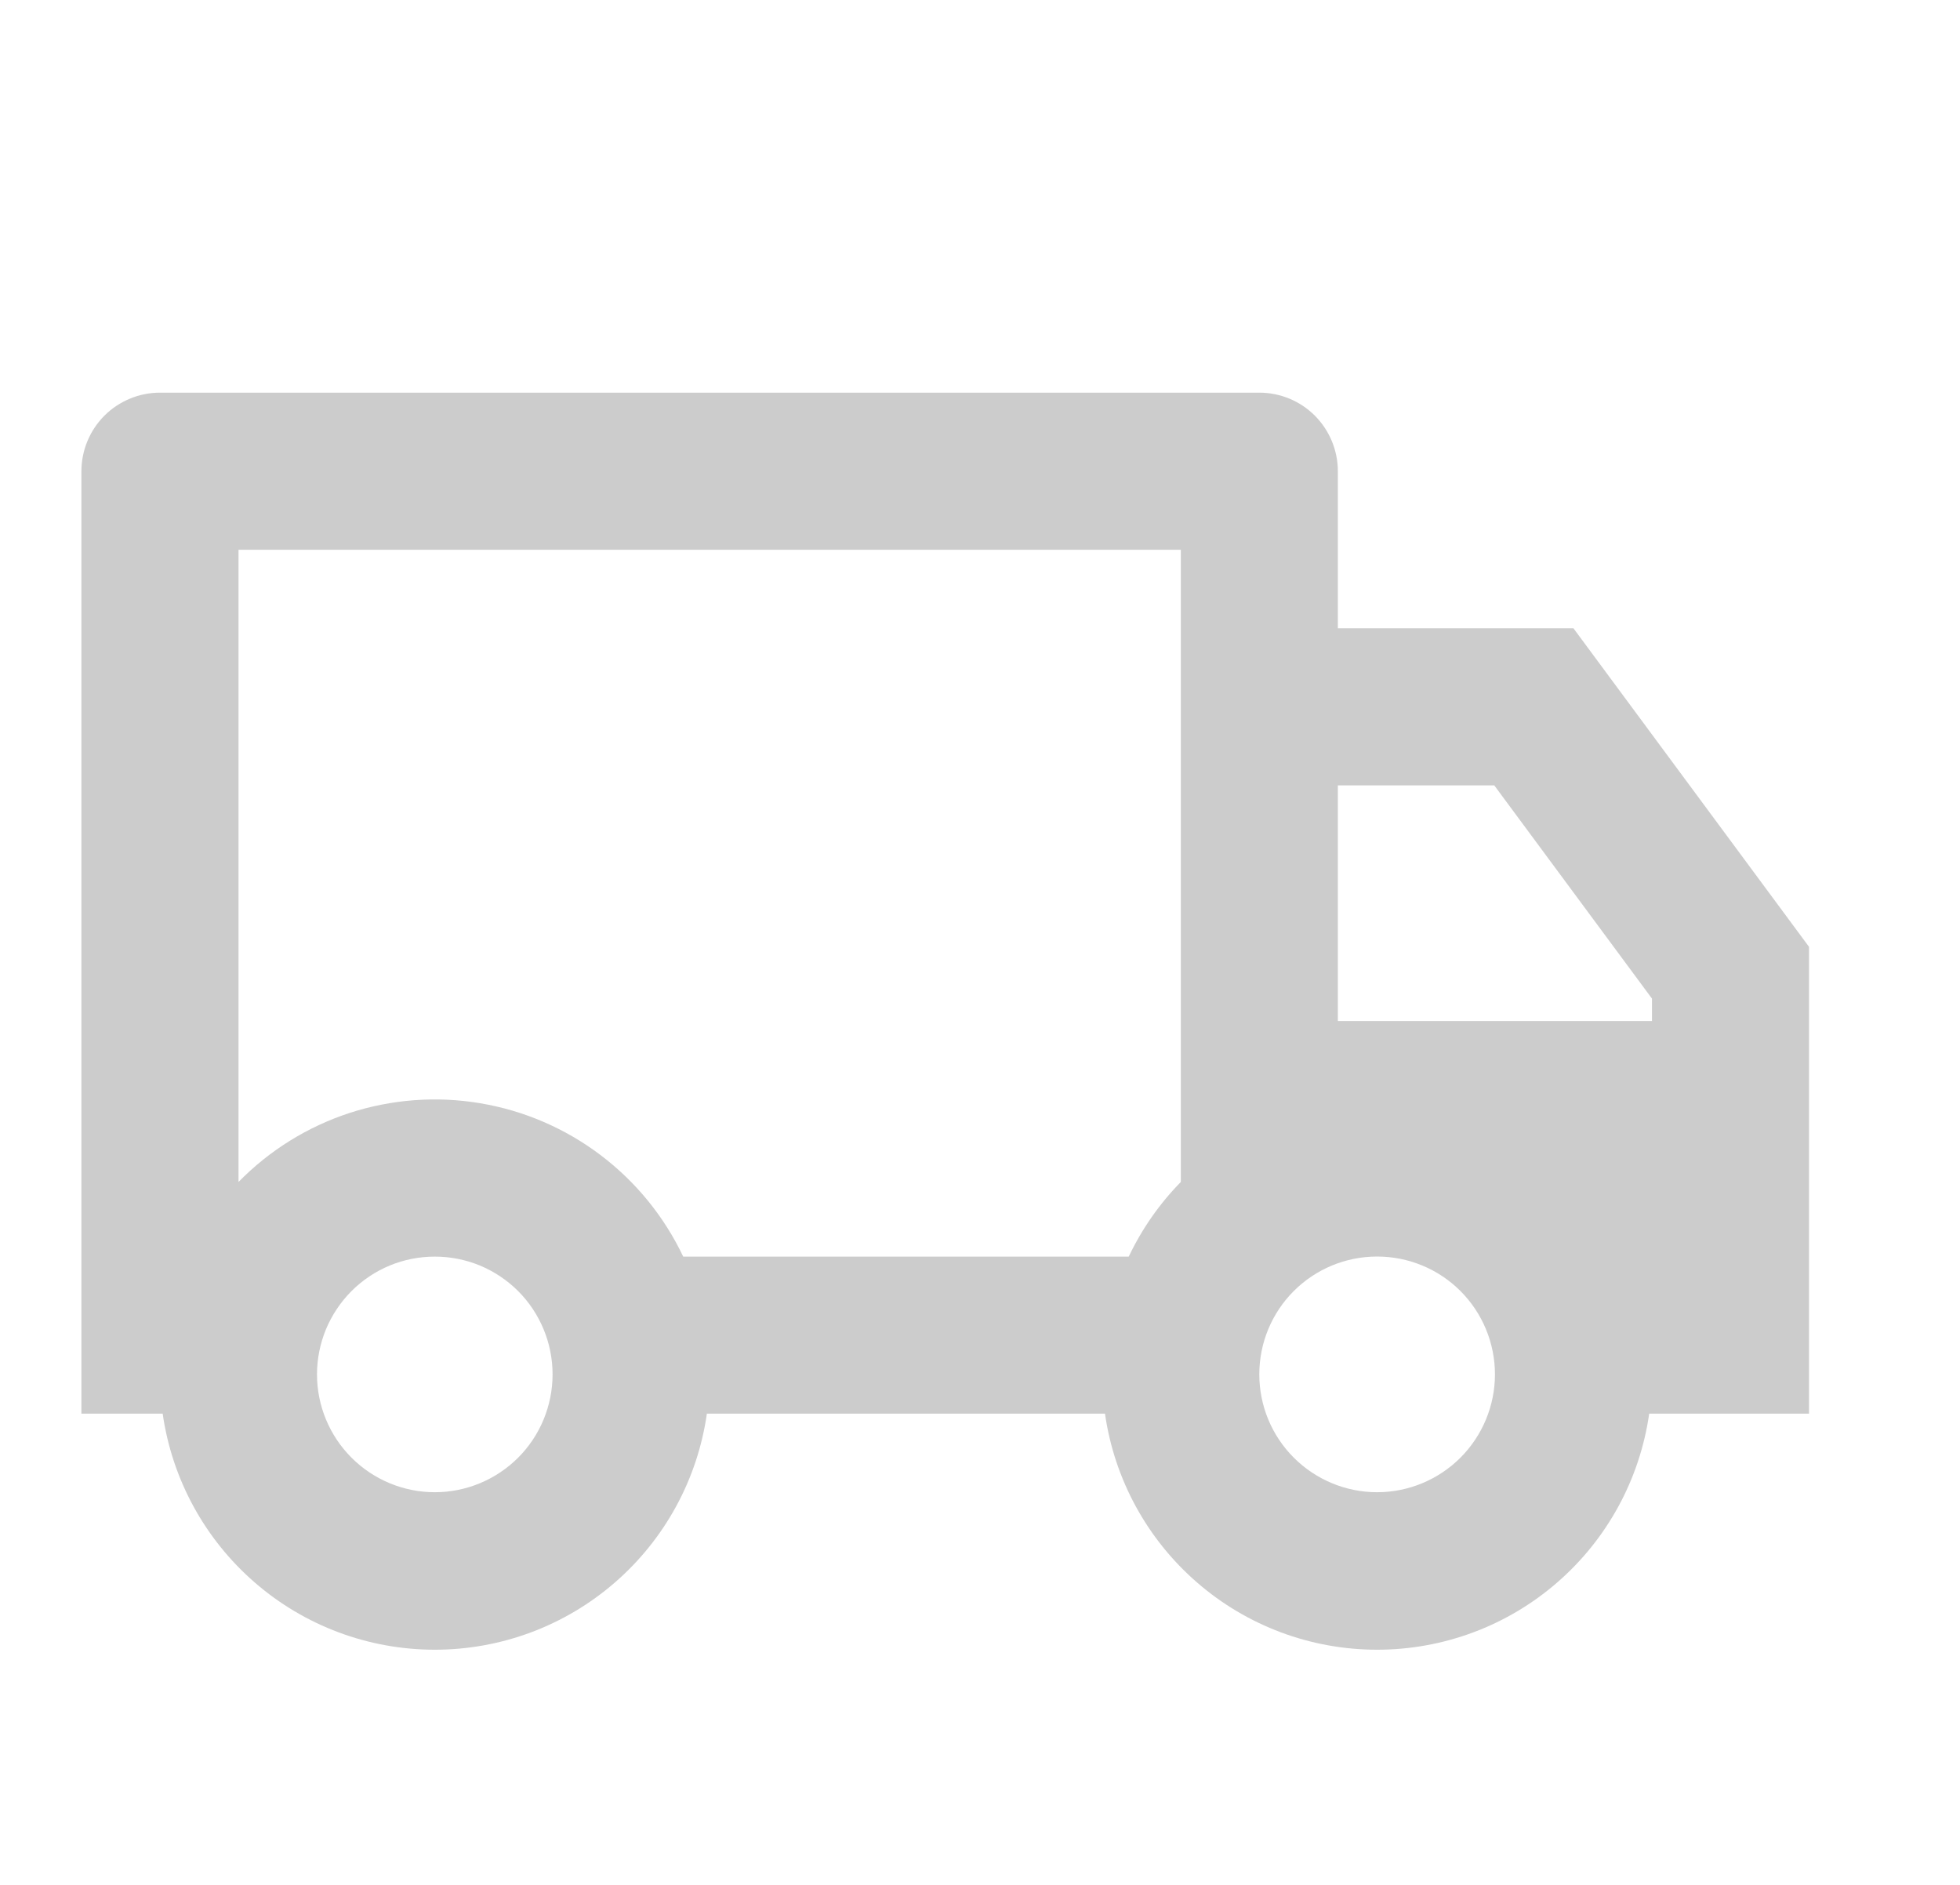 <svg width="26" height="25" viewBox="0 0 26 25" fill="none" xmlns="http://www.w3.org/2000/svg">
<path d="M9.377 18.75C9.253 19.619 8.82 20.414 8.157 20.989C7.494 21.565 6.646 21.881 5.768 21.881C4.89 21.881 4.042 21.565 3.379 20.989C2.716 20.414 2.282 19.619 2.158 18.75H1.08V6.25C1.08 5.974 1.19 5.709 1.385 5.513C1.581 5.318 1.846 5.208 2.122 5.208H16.705C16.982 5.208 17.247 5.318 17.442 5.513C17.637 5.709 17.747 5.974 17.747 6.25V8.333H20.872L23.997 12.558V18.75H21.877C21.753 19.619 21.32 20.414 20.657 20.989C19.994 21.565 19.146 21.881 18.268 21.881C17.39 21.881 16.542 21.565 15.879 20.989C15.216 20.414 14.782 19.619 14.658 18.75H9.377ZM15.664 7.292H3.164V15.677C3.575 15.257 4.081 14.943 4.639 14.761C5.198 14.58 5.792 14.535 6.371 14.633C6.951 14.73 7.498 14.966 7.966 15.32C8.435 15.674 8.811 16.136 9.063 16.667H14.973C15.148 16.299 15.382 15.964 15.664 15.677V7.292ZM17.747 13.542H21.914V13.245L19.822 10.417H17.747V13.542ZM18.268 19.792C18.682 19.792 19.08 19.627 19.373 19.334C19.666 19.041 19.831 18.643 19.831 18.229C19.831 17.814 19.666 17.416 19.373 17.123C19.08 16.83 18.682 16.666 18.268 16.666C17.853 16.666 17.456 16.83 17.163 17.123C16.869 17.416 16.705 17.814 16.705 18.229C16.705 18.643 16.869 19.041 17.163 19.334C17.456 19.627 17.853 19.792 18.268 19.792ZM7.33 18.229C7.33 18.024 7.29 17.821 7.211 17.631C7.133 17.442 7.018 17.269 6.873 17.124C6.728 16.979 6.555 16.864 6.366 16.785C6.176 16.707 5.973 16.667 5.768 16.667C5.563 16.667 5.359 16.707 5.17 16.785C4.98 16.864 4.808 16.979 4.663 17.124C4.518 17.269 4.403 17.442 4.324 17.631C4.246 17.821 4.205 18.024 4.205 18.229C4.205 18.643 4.37 19.041 4.663 19.334C4.956 19.627 5.353 19.792 5.768 19.792C6.182 19.792 6.58 19.627 6.873 19.334C7.166 19.041 7.33 18.643 7.33 18.229Z" fill="#CCCCCC"/>
</svg>
